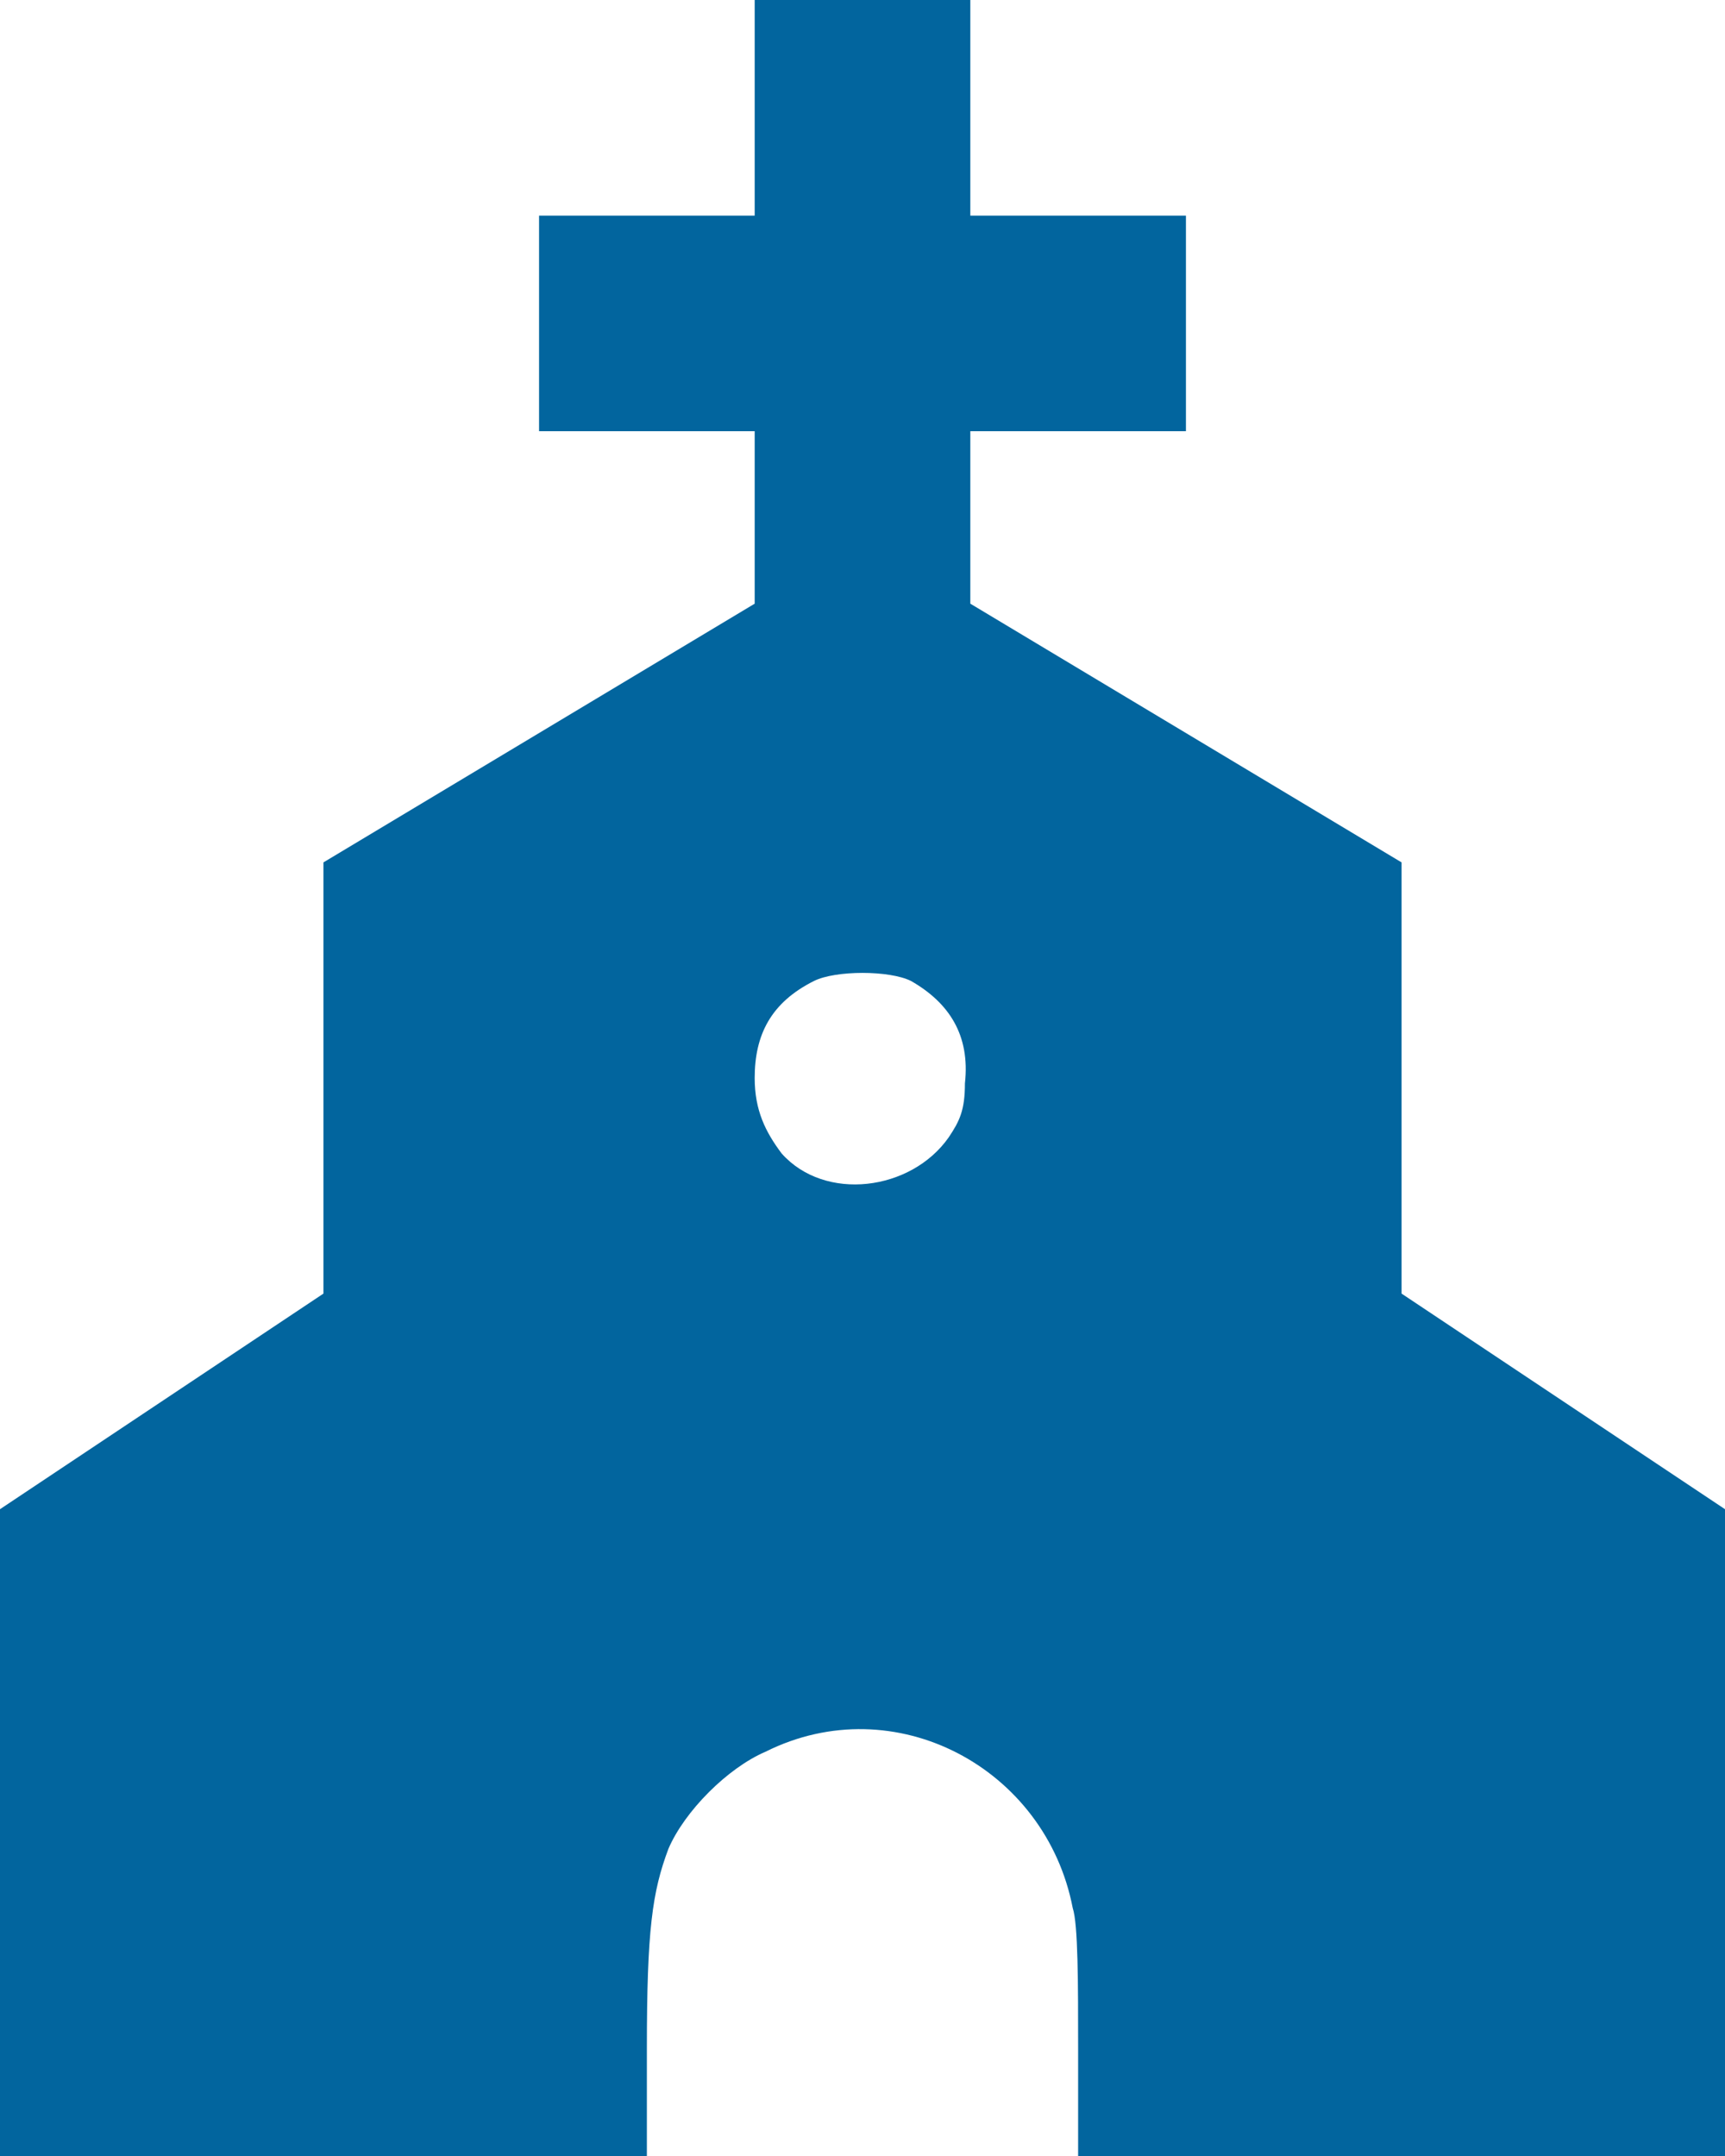 <?xml version="1.0" encoding="utf-8"?>
<!-- Generator: Adobe Illustrator 21.1.0, SVG Export Plug-In . SVG Version: 6.00 Build 0)  -->
<svg version="1.1" id="Layer_1" xmlns="http://www.w3.org/2000/svg" xmlns:xlink="http://www.w3.org/1999/xlink" x="0px" y="0px"
	 width="32px" height="40px" viewBox="0 0 32 40" style="enable-background:new 0 0 32 40;" xml:space="preserve">
<style type="text/css">
	.st0{fill:#02659E;}
</style>
<path class="st0" d="M14,2v2h-2h-2v2v2h2h2v1.6v1.6l-4,2.4L6,16v4v4l-3,2l-3,2v6v6h6h6v-2c0-2.2,0.1-2.9,0.4-3.7
	c0.3-0.7,1.1-1.5,1.8-1.8c2.4-1.2,5.2,0.3,5.7,2.9C20,35.7,20,36.8,20,38v2h6h6v-6v-6l-3-2l-3-2v-4v-4l-4-2.4l-4-2.4V9.6V8h2h2V6V4
	h-2h-2V2V0h-2h-2V2z M16.9,18.2c0.7,0.4,1.1,1,1,1.9c0,0.5-0.1,0.7-0.3,1c-0.7,1-2.3,1.2-3.1,0.3C14.2,21,14,20.6,14,20
	c0-0.8,0.3-1.4,1.1-1.8C15.5,18,16.5,18,16.9,18.2z"/>
</svg>
